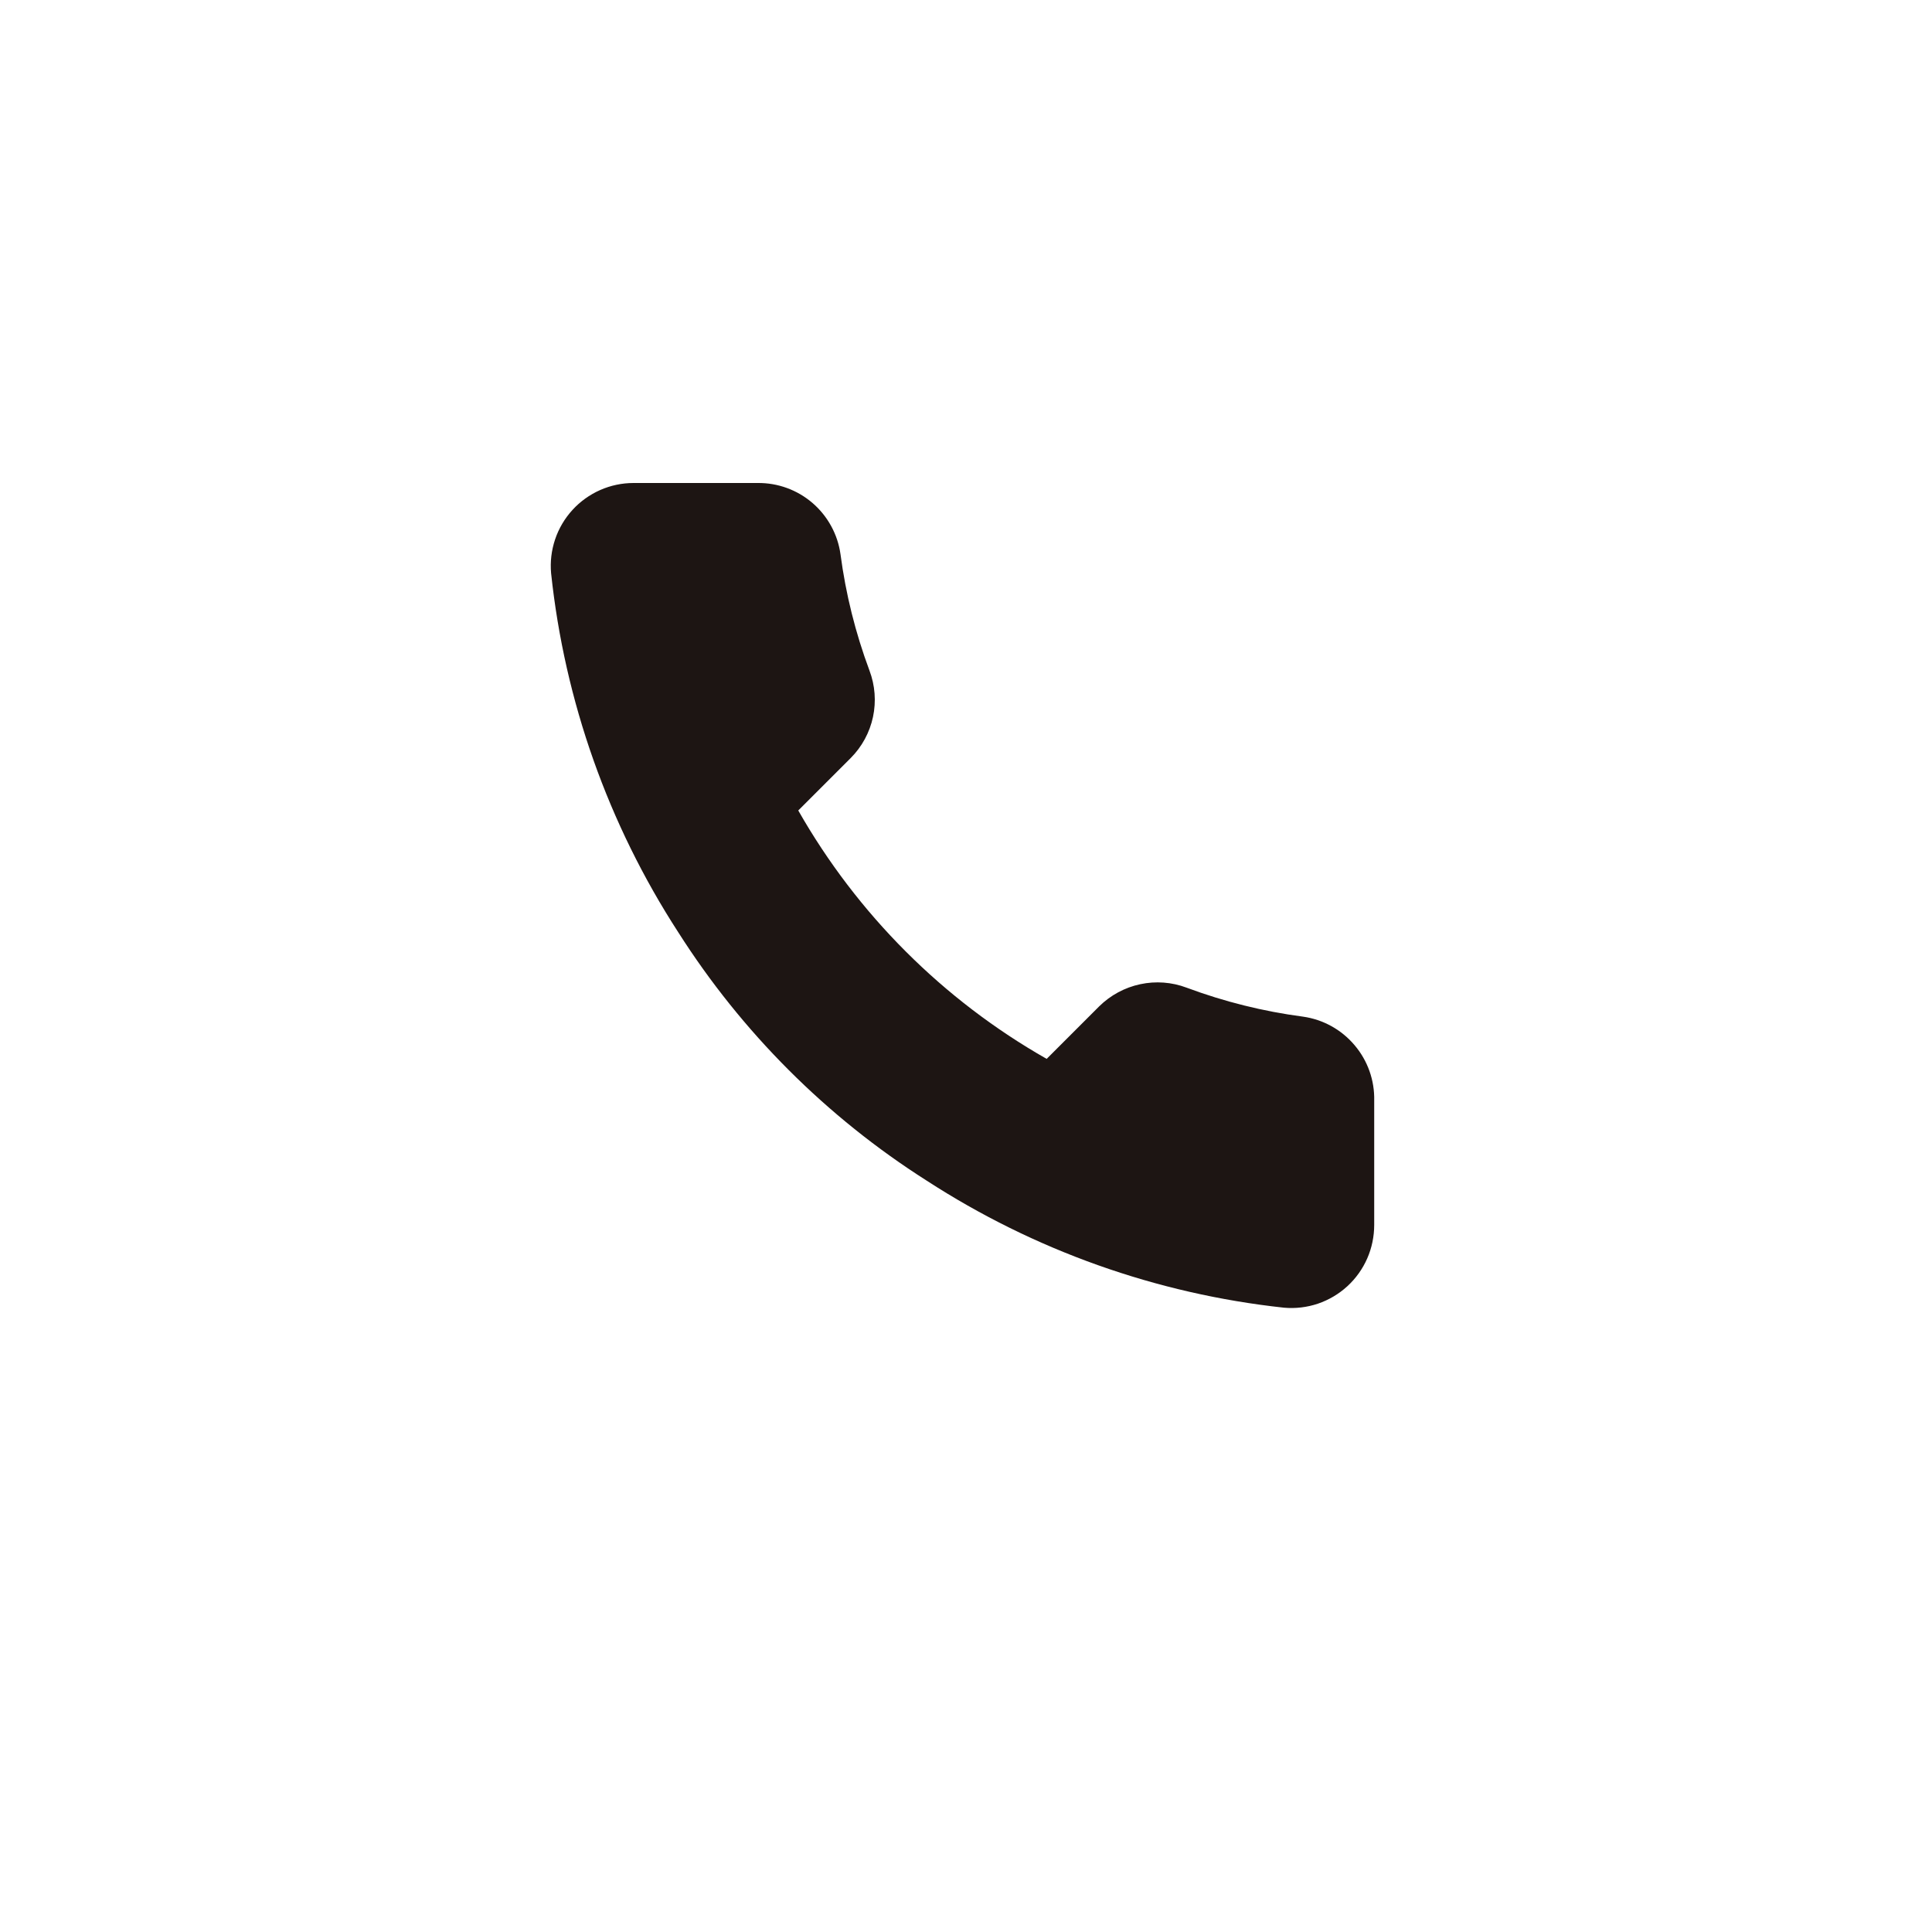<svg width="28" height="28" viewBox="0 0 28 28" fill="none" xmlns="http://www.w3.org/2000/svg">
<g filter="url(#filter0_d_1_832)">
<circle cx="14" cy="13" r="13" fill="white"/>
</g>
<path d="M19.916 15.952V17.752C19.916 17.919 19.882 18.085 19.815 18.238C19.748 18.391 19.65 18.528 19.527 18.641C19.404 18.754 19.258 18.84 19.1 18.894C18.942 18.947 18.774 18.967 18.608 18.952C16.761 18.752 14.988 18.121 13.429 17.11C11.98 16.189 10.751 14.96 9.829 13.51C8.815 11.945 8.184 10.163 7.987 8.308C7.972 8.142 7.992 7.975 8.045 7.817C8.098 7.659 8.184 7.514 8.296 7.391C8.408 7.268 8.545 7.17 8.698 7.102C8.85 7.035 9.015 7 9.181 7H10.981C11.273 6.997 11.555 7.1 11.776 7.29C11.996 7.48 12.141 7.744 12.181 8.032C12.257 8.608 12.398 9.174 12.601 9.718C12.682 9.933 12.7 10.166 12.652 10.391C12.604 10.615 12.493 10.821 12.331 10.984L11.569 11.746C12.424 13.248 13.667 14.492 15.169 15.346L15.931 14.584C16.095 14.423 16.3 14.312 16.525 14.264C16.749 14.216 16.983 14.233 17.197 14.314C17.742 14.517 18.307 14.658 18.884 14.734C19.175 14.775 19.441 14.922 19.631 15.147C19.822 15.371 19.923 15.658 19.916 15.952Z" fill="#1D1513"/>
<defs>
<filter id="filter0_d_1_832" x="0.037" y="0" width="27.926" height="27.926" filterUnits="userSpaceOnUse" color-interpolation-filters="sRGB">
<feFlood flood-opacity="0" result="BackgroundImageFix"/>
<feColorMatrix in="SourceAlpha" type="matrix" values="0 0 0 0 0 0 0 0 0 0 0 0 0 0 0 0 0 0 127 0" result="hardAlpha"/>
<feOffset dy="0.963"/>
<feGaussianBlur stdDeviation="0.481"/>
<feComposite in2="hardAlpha" operator="out"/>
<feColorMatrix type="matrix" values="0 0 0 0 0 0 0 0 0 0 0 0 0 0 0 0 0 0 0.25 0"/>
<feBlend mode="normal" in2="BackgroundImageFix" result="effect1_dropShadow_1_832"/>
<feBlend mode="normal" in="SourceGraphic" in2="effect1_dropShadow_1_832" result="shape"/>
</filter>
</defs>
</svg>
